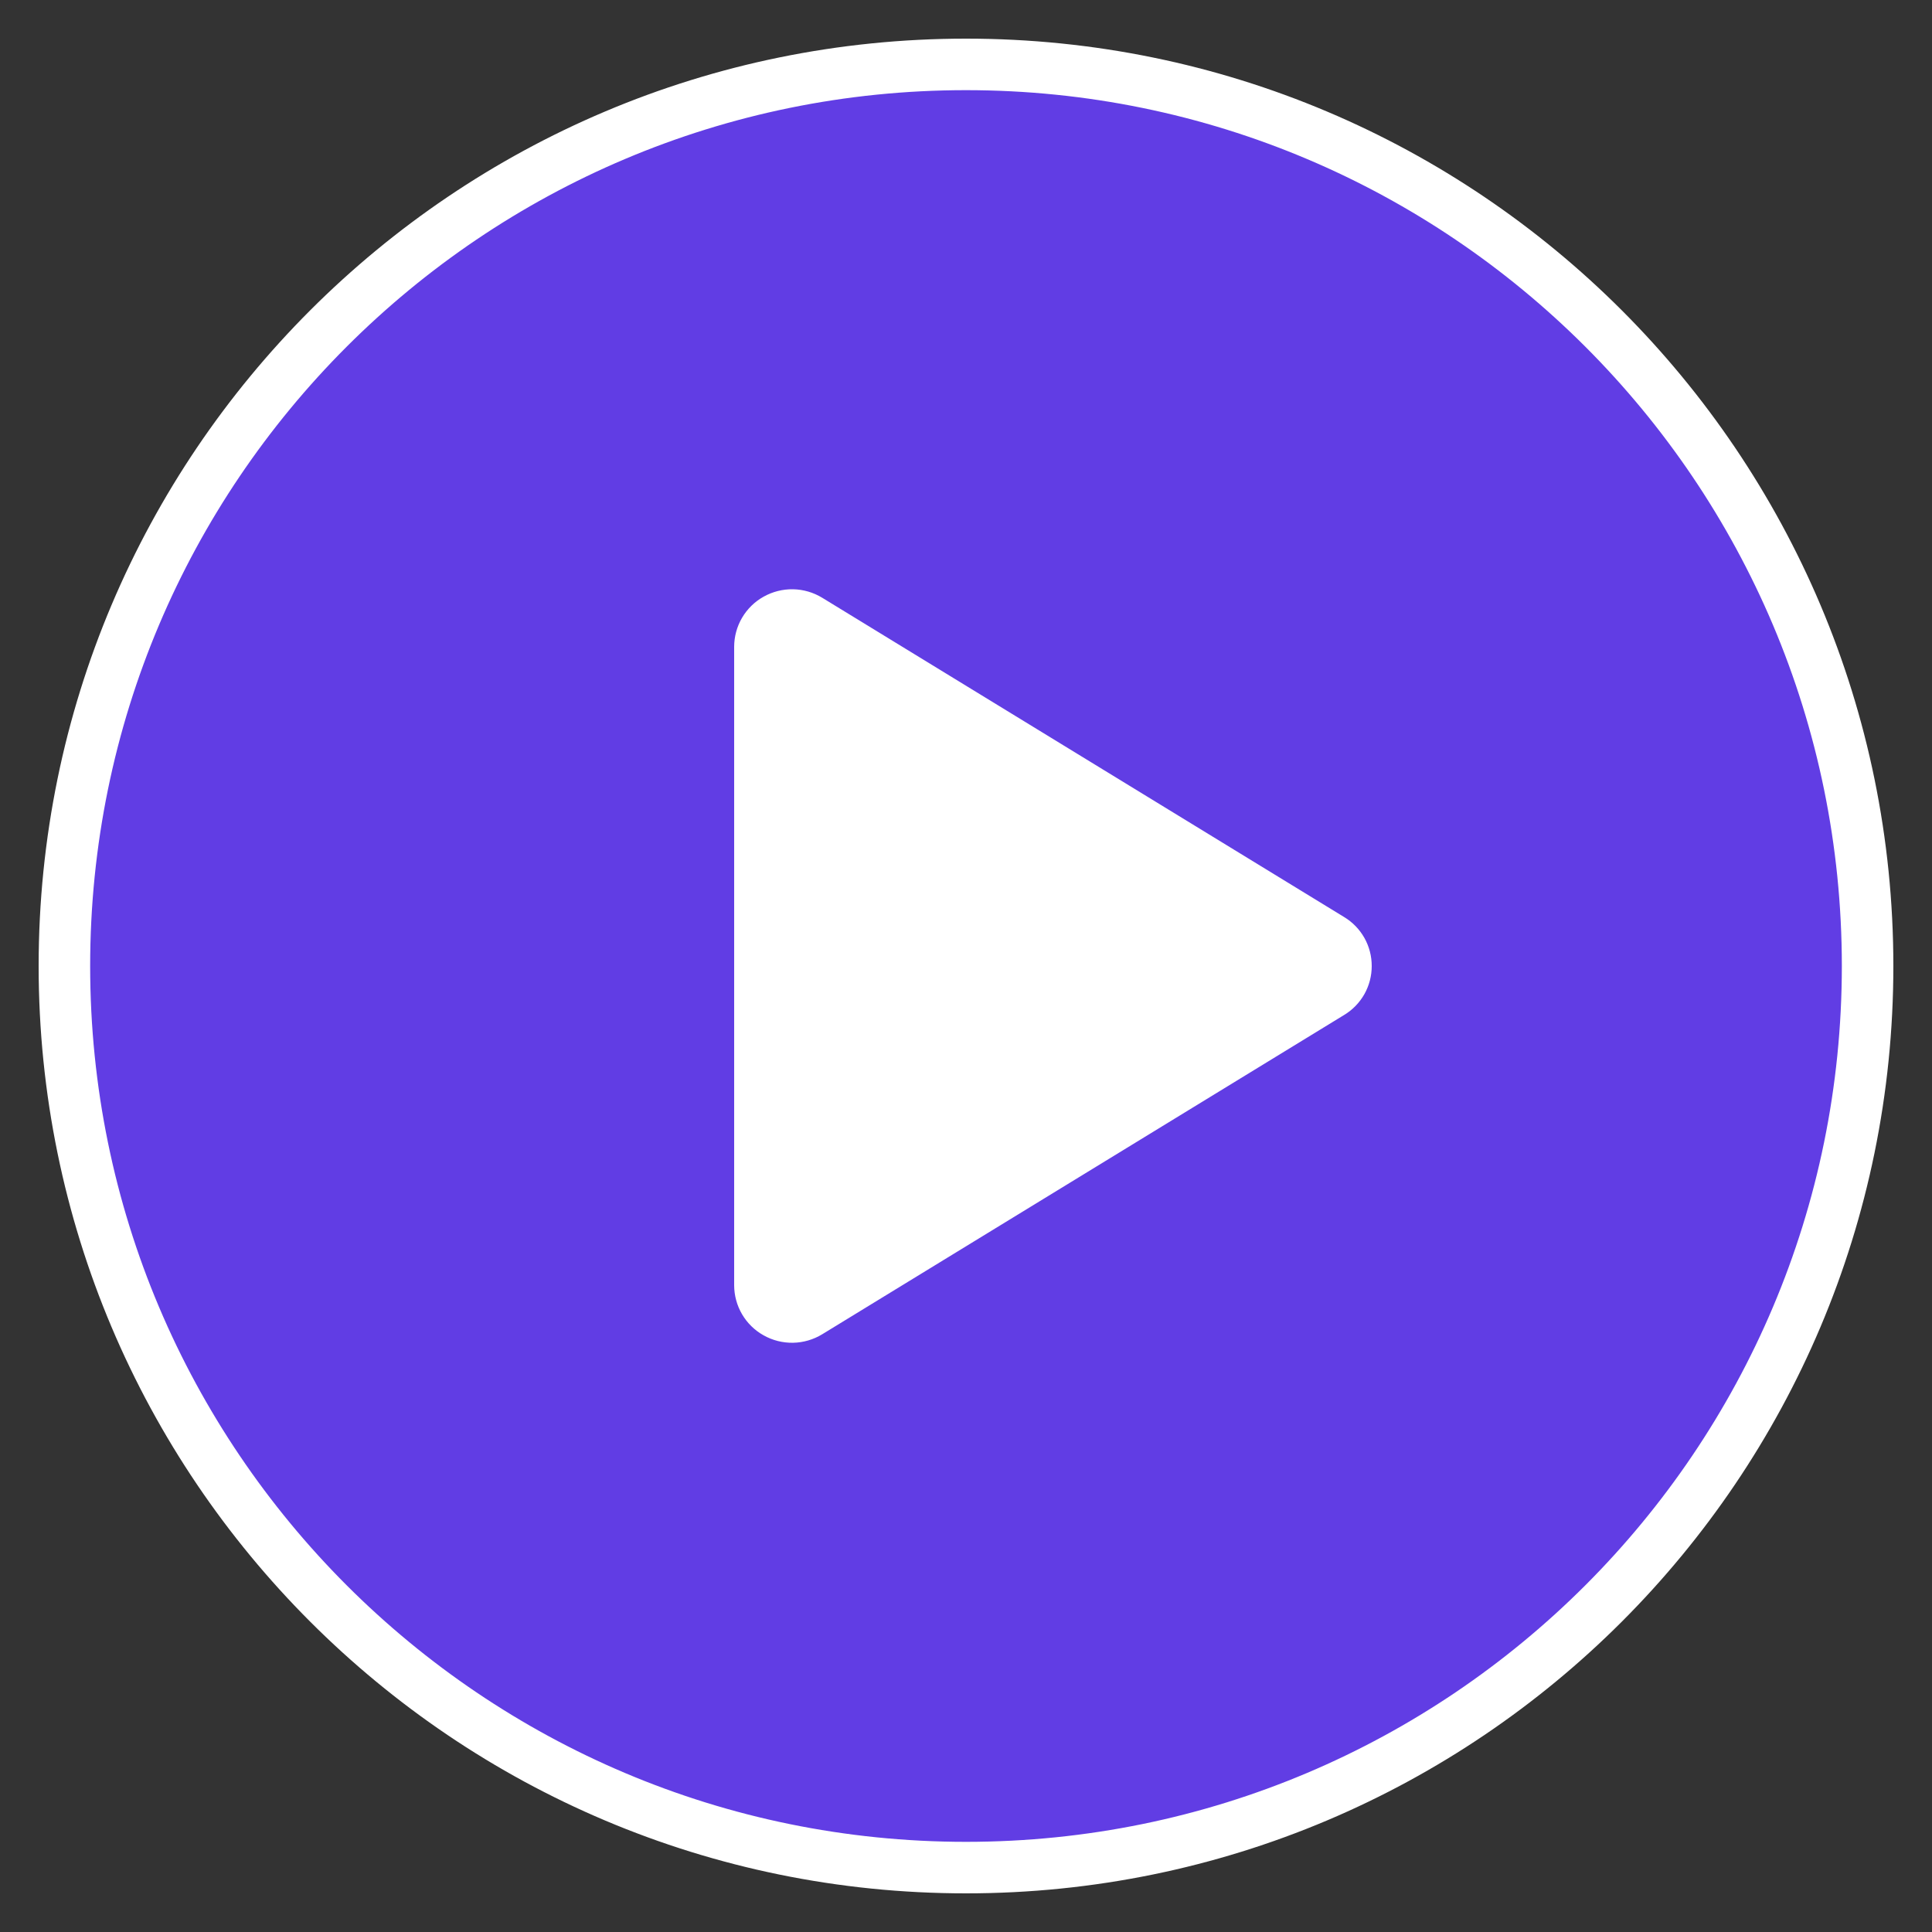 <svg width="75" height="75" viewBox="0 0 75 75" fill="none" xmlns="http://www.w3.org/2000/svg">
<rect x="0" y="0" width="75" height="75" fill="#333333" stroke="none"/>
<path d="M37.5 2.5C56.83 2.5 72.5 18.17 72.5 37.5C72.5 56.83 56.83 72.5 37.5 72.5C18.17 72.5 2.5 56.83 2.5 37.5C2.5 18.17 18.17 2.5 37.5 2.5Z" fill="#613DE4" stroke="white" stroke-width="2"/>
<path d="M53.25 37.501C53.251 37.883 53.153 38.258 52.966 38.591C52.778 38.924 52.508 39.203 52.181 39.4L31.92 51.795C31.578 52.004 31.187 52.118 30.787 52.126C30.386 52.133 29.991 52.034 29.642 51.837C29.296 51.644 29.008 51.362 28.807 51.02C28.607 50.679 28.501 50.29 28.5 49.894V25.107C28.501 24.711 28.607 24.322 28.807 23.981C29.008 23.639 29.296 23.357 29.642 23.164C29.991 22.968 30.386 22.868 30.787 22.875C31.187 22.883 31.578 22.997 31.92 23.206L52.181 35.601C52.508 35.798 52.778 36.077 52.966 36.41C53.153 36.743 53.251 37.119 53.25 37.501Z" fill="white"/>
</svg>
